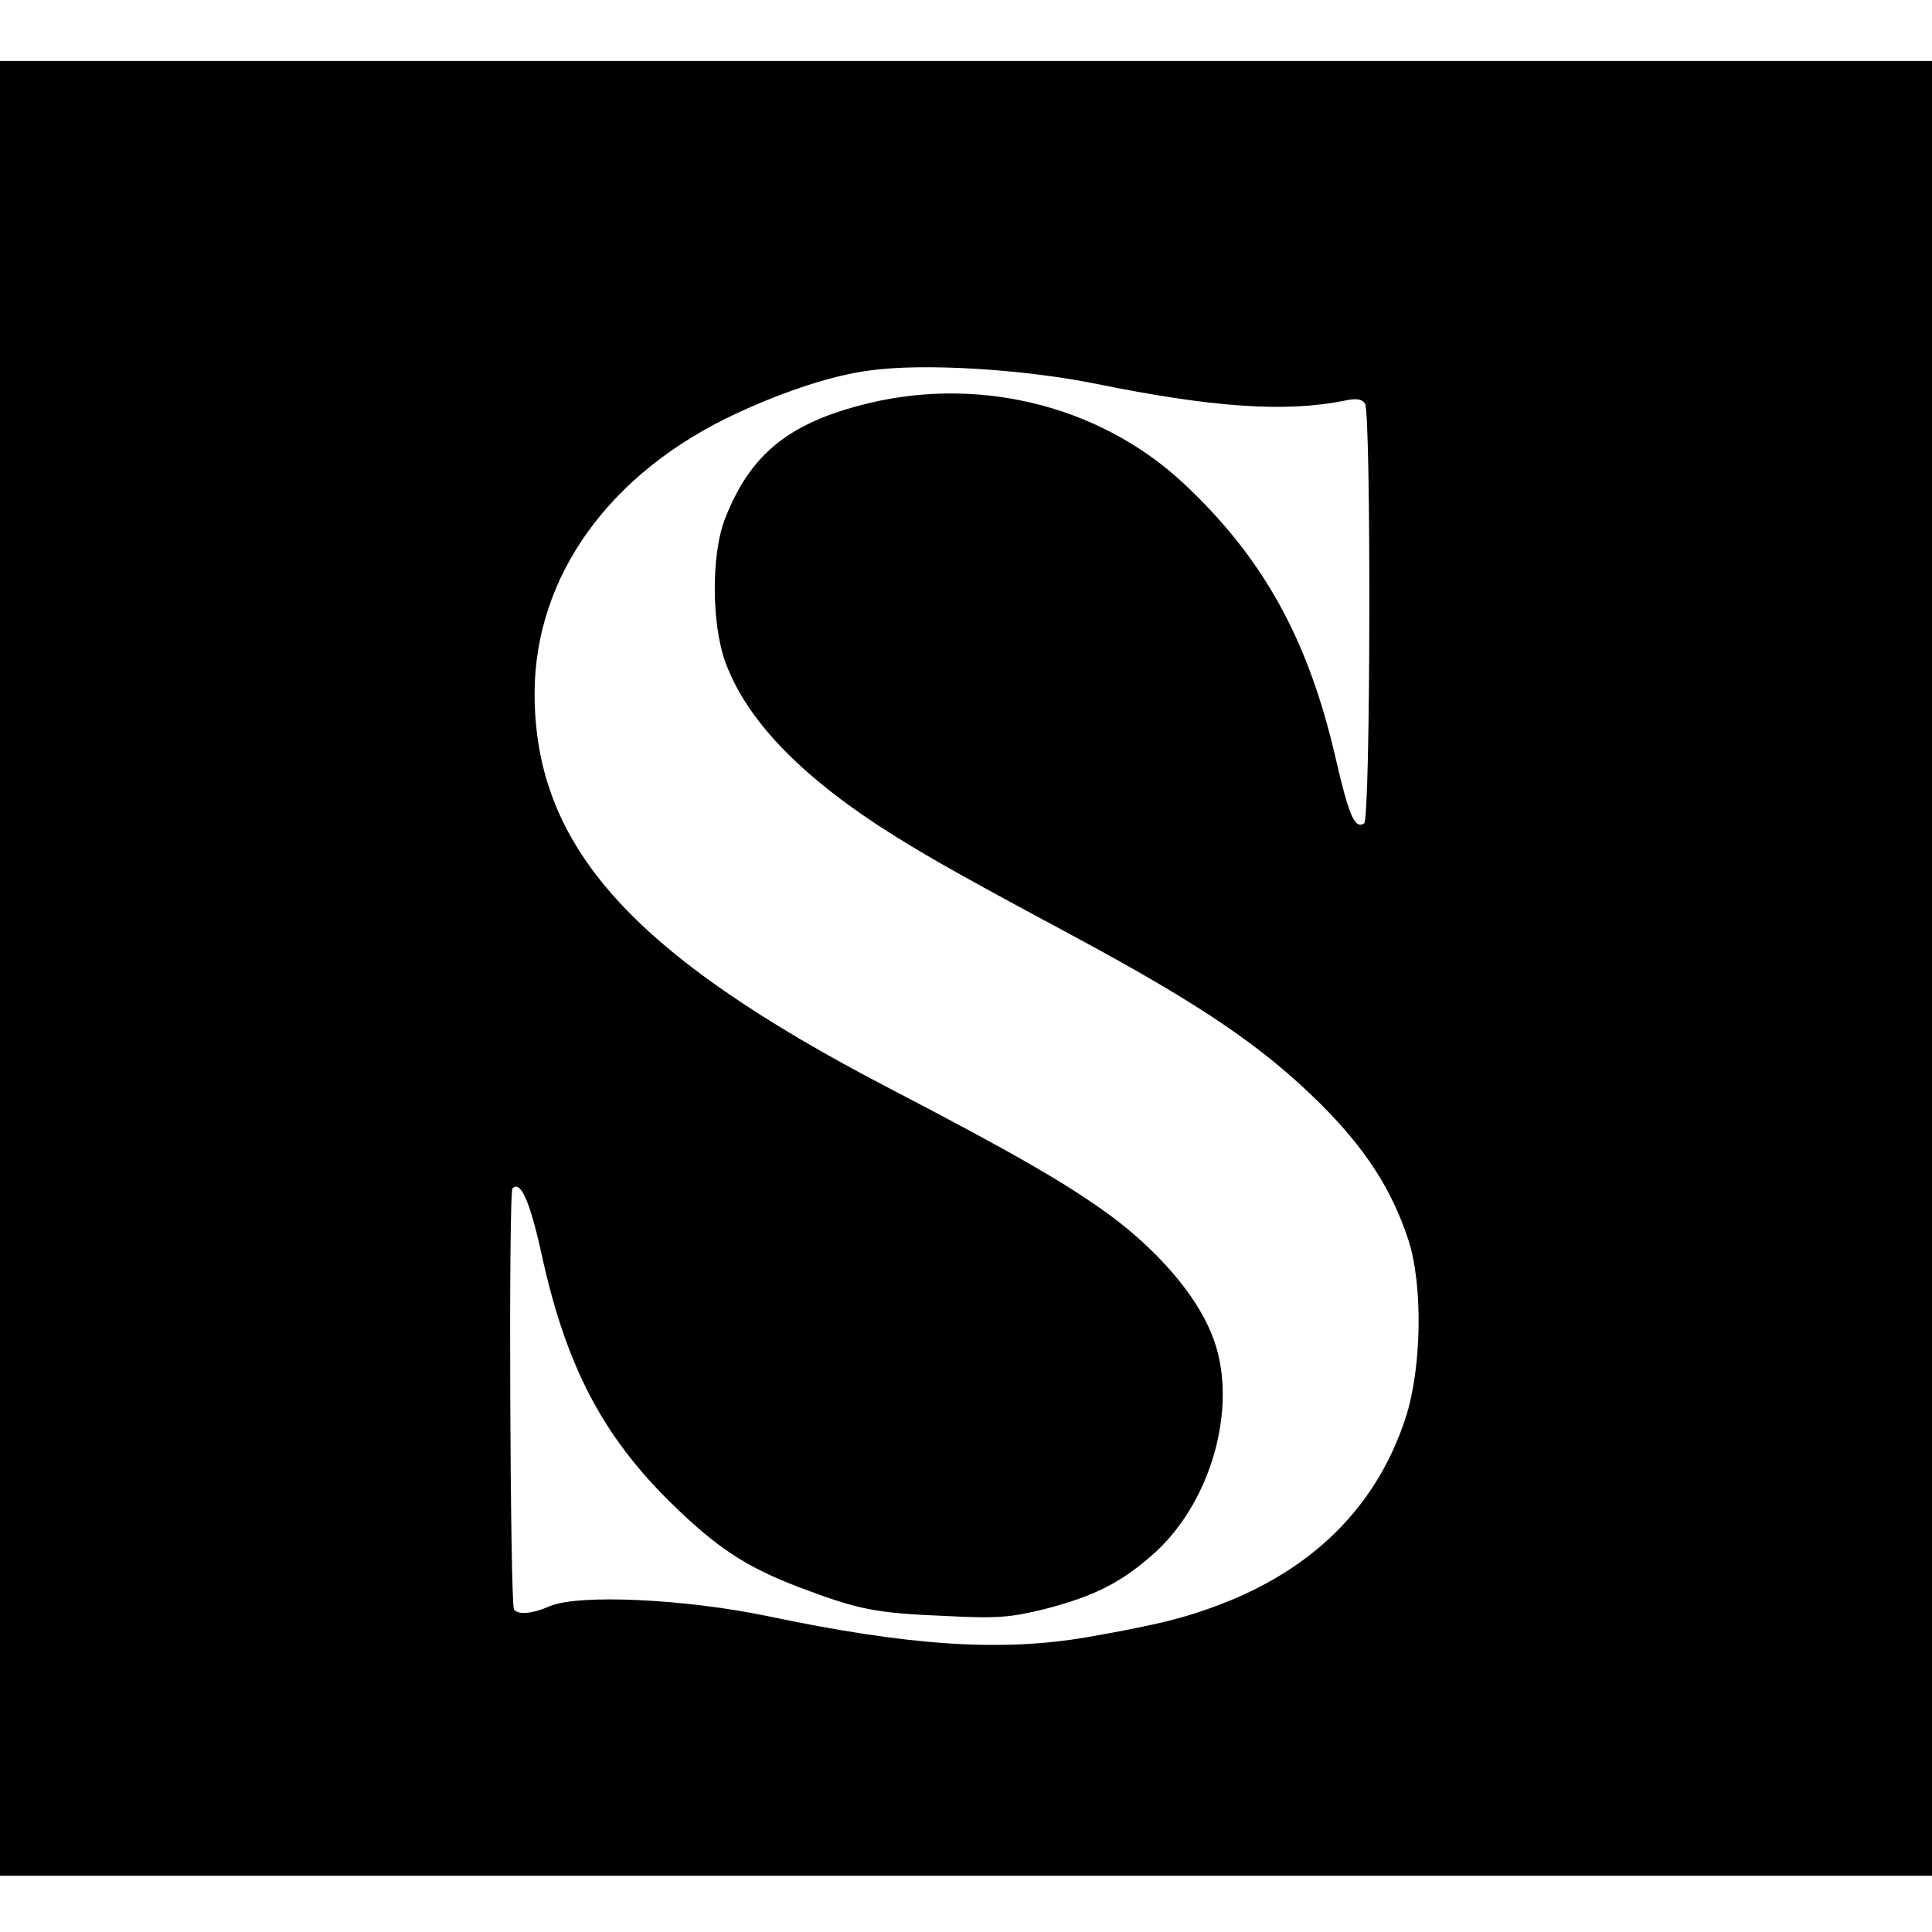 <?xml version="1.0" standalone="no"?>
<!DOCTYPE svg PUBLIC "-//W3C//DTD SVG 20010904//EN"
 "http://www.w3.org/TR/2001/REC-SVG-20010904/DTD/svg10.dtd">
<svg version="1.0" xmlns="http://www.w3.org/2000/svg"
 width="412pt" height="412pt" viewBox="0 0 412 412"
 preserveAspectRatio="xMidYMid meet">
<g transform="translate(0,412) scale(0.1,-0.1)"
fill="#000000" stroke="none">
<path d="M0 2055 l0 -1935 2060 0 2060 0 0 1935 0 1935 -2060 0 -2060 0 0
-1935z m2340 1246 c246 -50 403 -61 529 -35 23 5 36 3 42 -7 13 -21 12 -886
-2 -895 -20 -12 -32 15 -60 136 -59 258 -156 432 -328 592 -181 167 -444 229
-689 163 -154 -41 -233 -107 -285 -239 -31 -76 -30 -230 1 -311 47 -126 168
-248 362 -369 75 -47 168 -99 390 -218 265 -143 395 -232 516 -352 97 -97 152
-183 187 -289 32 -97 29 -276 -6 -382 -59 -179 -184 -309 -371 -387 -86 -35
-146 -51 -306 -79 -185 -32 -381 -19 -685 45 -173 36 -400 47 -462 21 -39 -17
-69 -19 -77 -7 -8 14 -12 890 -3 898 17 17 37 -27 62 -141 52 -238 130 -387
277 -531 96 -94 158 -135 270 -178 127 -48 163 -56 313 -62 113 -6 141 -3 214
15 108 28 165 58 235 121 125 115 179 325 119 467 -34 84 -116 178 -218 253
-91 66 -199 129 -470 270 -549 286 -754 515 -755 840 0 251 160 474 434 600
102 47 203 80 281 90 113 16 328 3 485 -29z"/>
</g>
</svg>
